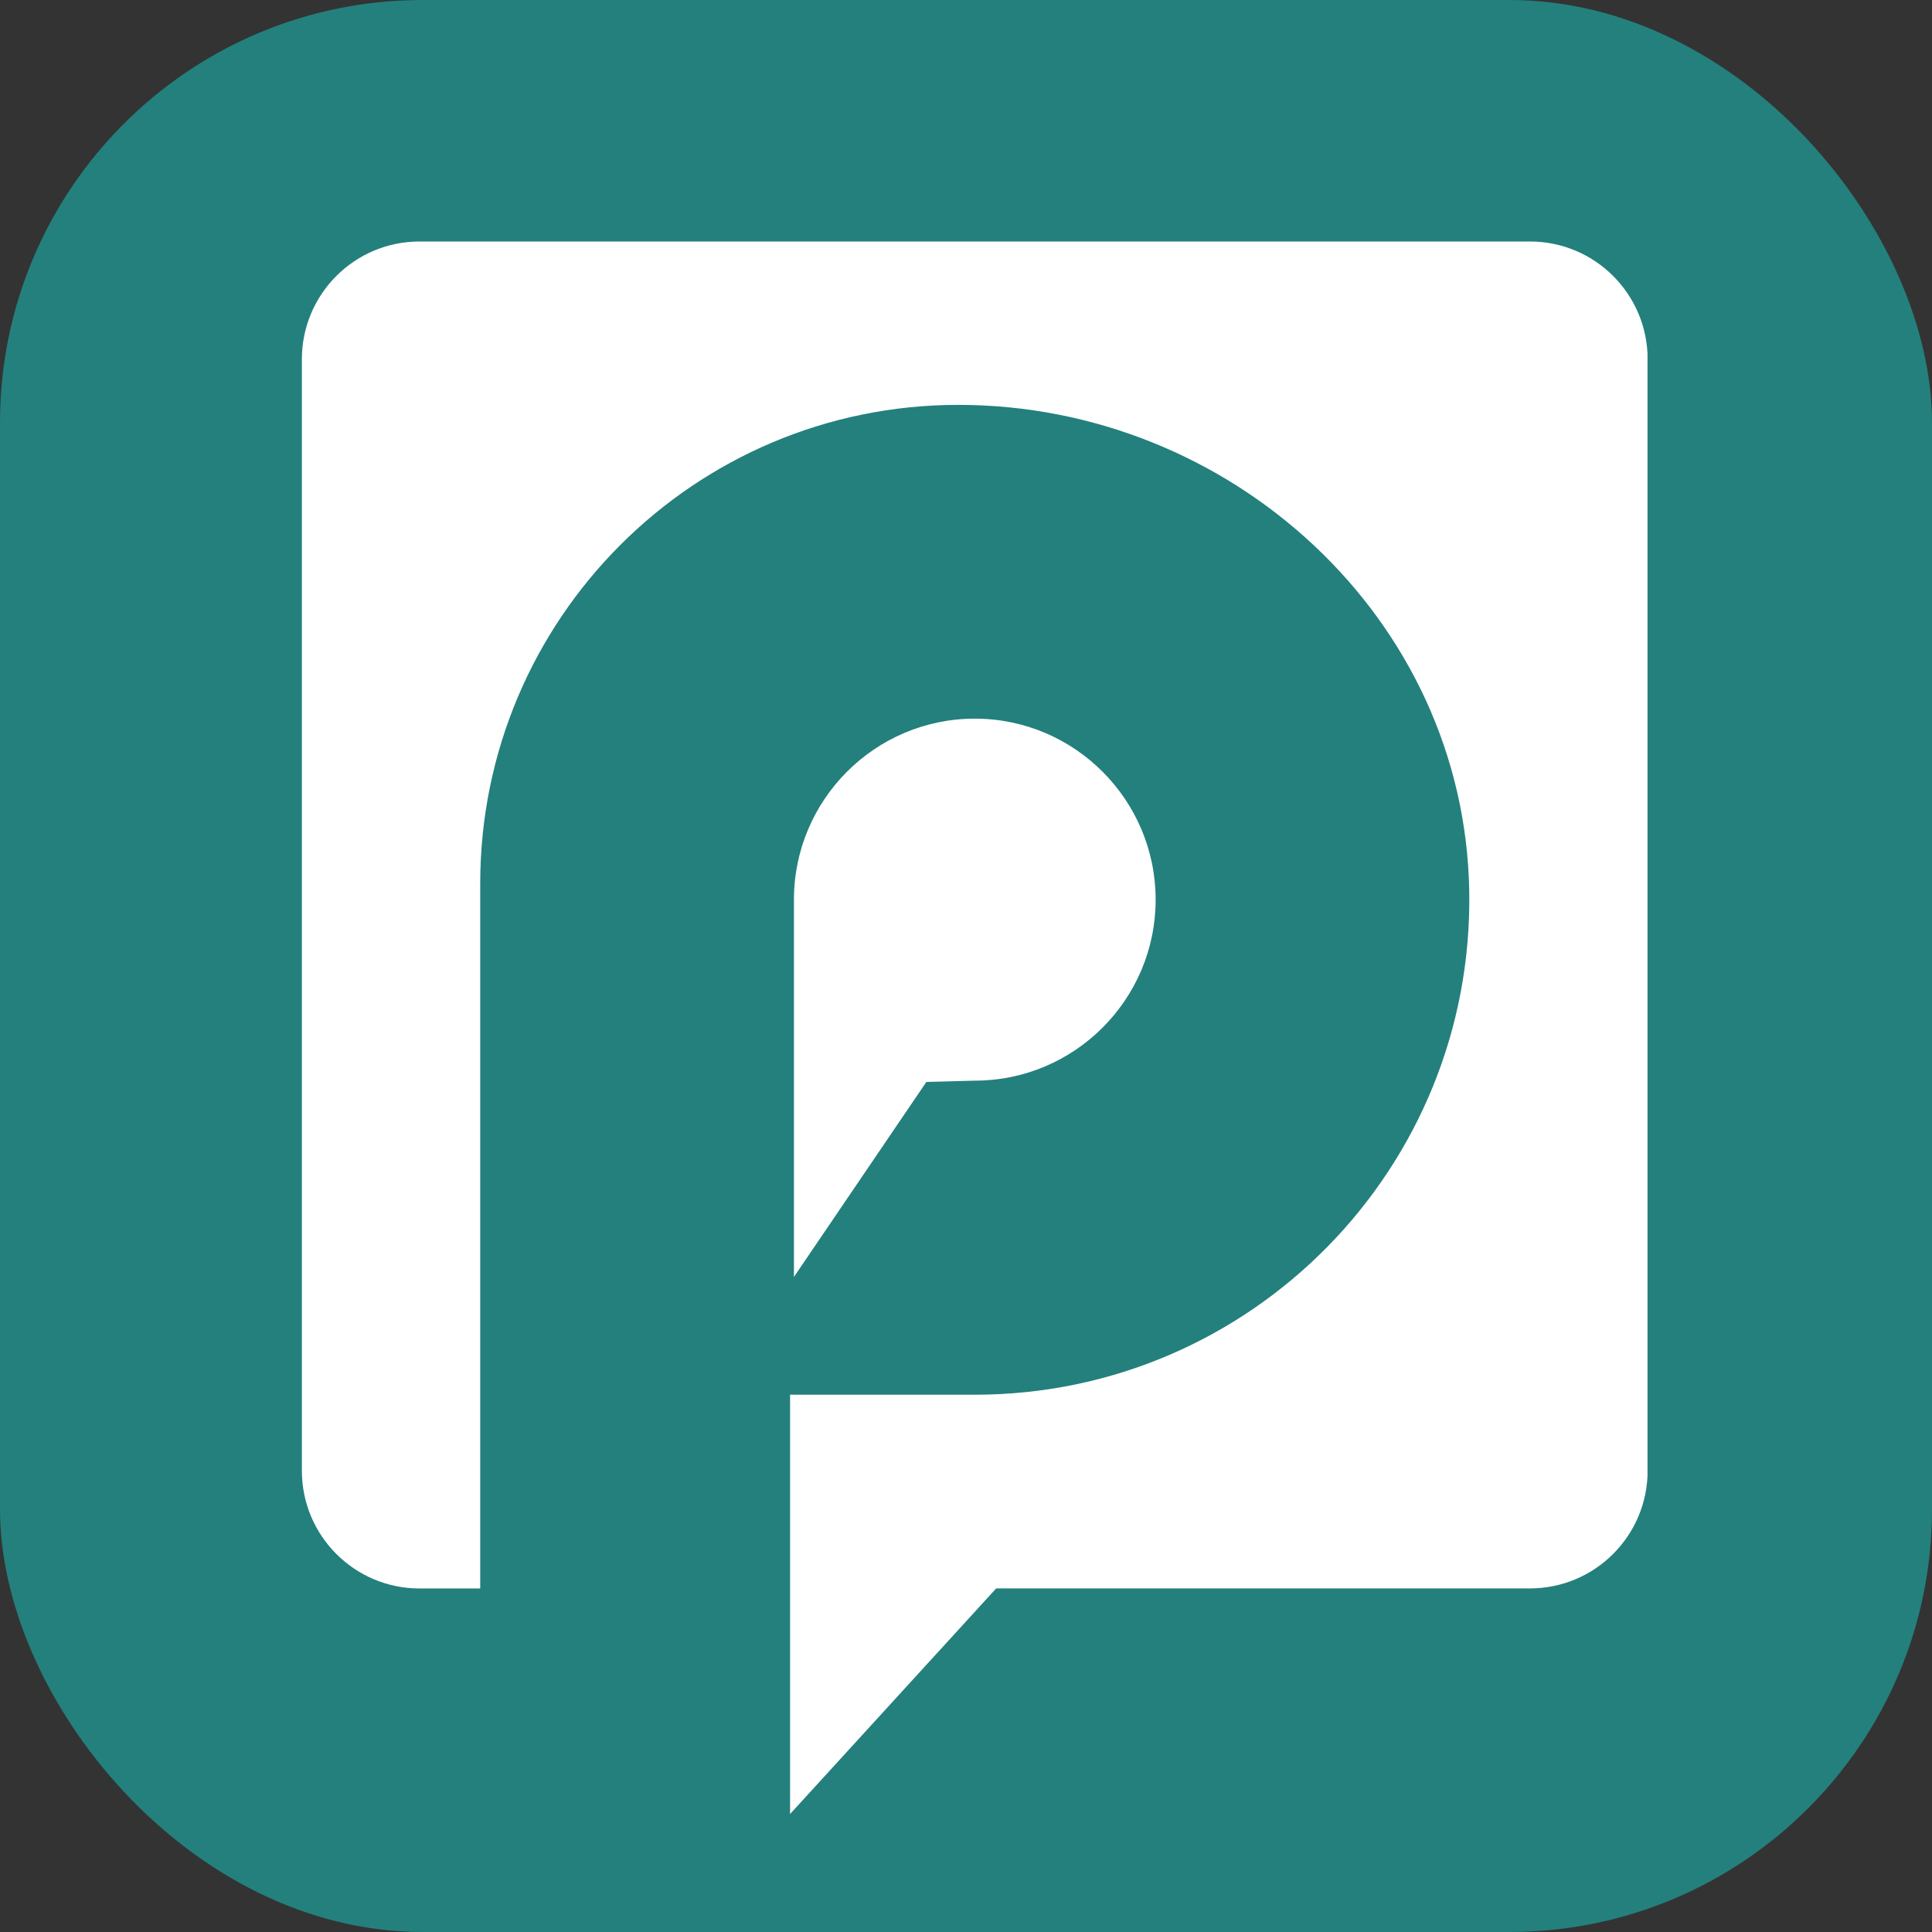 <?xml version="1.0" encoding="UTF-8"?> <svg xmlns="http://www.w3.org/2000/svg" width="32" height="32" viewBox="0 0 32 32" fill="none"><rect x="0" y="0" width="32" height="32" fill="#333333" stroke="none"/><rect width="32" height="32" rx="7" fill="#23807D"></rect><g clip-path="url(#clip0_37_50)"><path d="M6.949 4H25.341C26.417 4 27.29 4.873 27.29 5.95V24.358C27.29 25.436 26.417 26.309 25.341 26.309H16.5L13.086 30.046V23.101H16.145C20.72 23.101 24.419 19.348 24.335 14.75C24.253 10.237 20.384 6.706 15.873 6.706C11.499 6.706 7.954 10.255 7.954 14.633V22.56V23.102V26.31H6.949C5.872 26.31 5 25.437 5 24.359V5.95C5 4.873 5.872 4 6.949 4ZM16.145 11.903C14.494 11.903 13.15 13.248 13.15 14.902V21.15L15.344 17.92L16.145 17.899C17.797 17.899 19.141 16.555 19.141 14.902C19.141 13.248 17.797 11.903 16.145 11.903Z" fill="white"></path></g><defs><clipPath id="clip0_37_50"><rect width="22.288" height="26.045" fill="white" transform="translate(5 4)"></rect></clipPath></defs></svg> 
